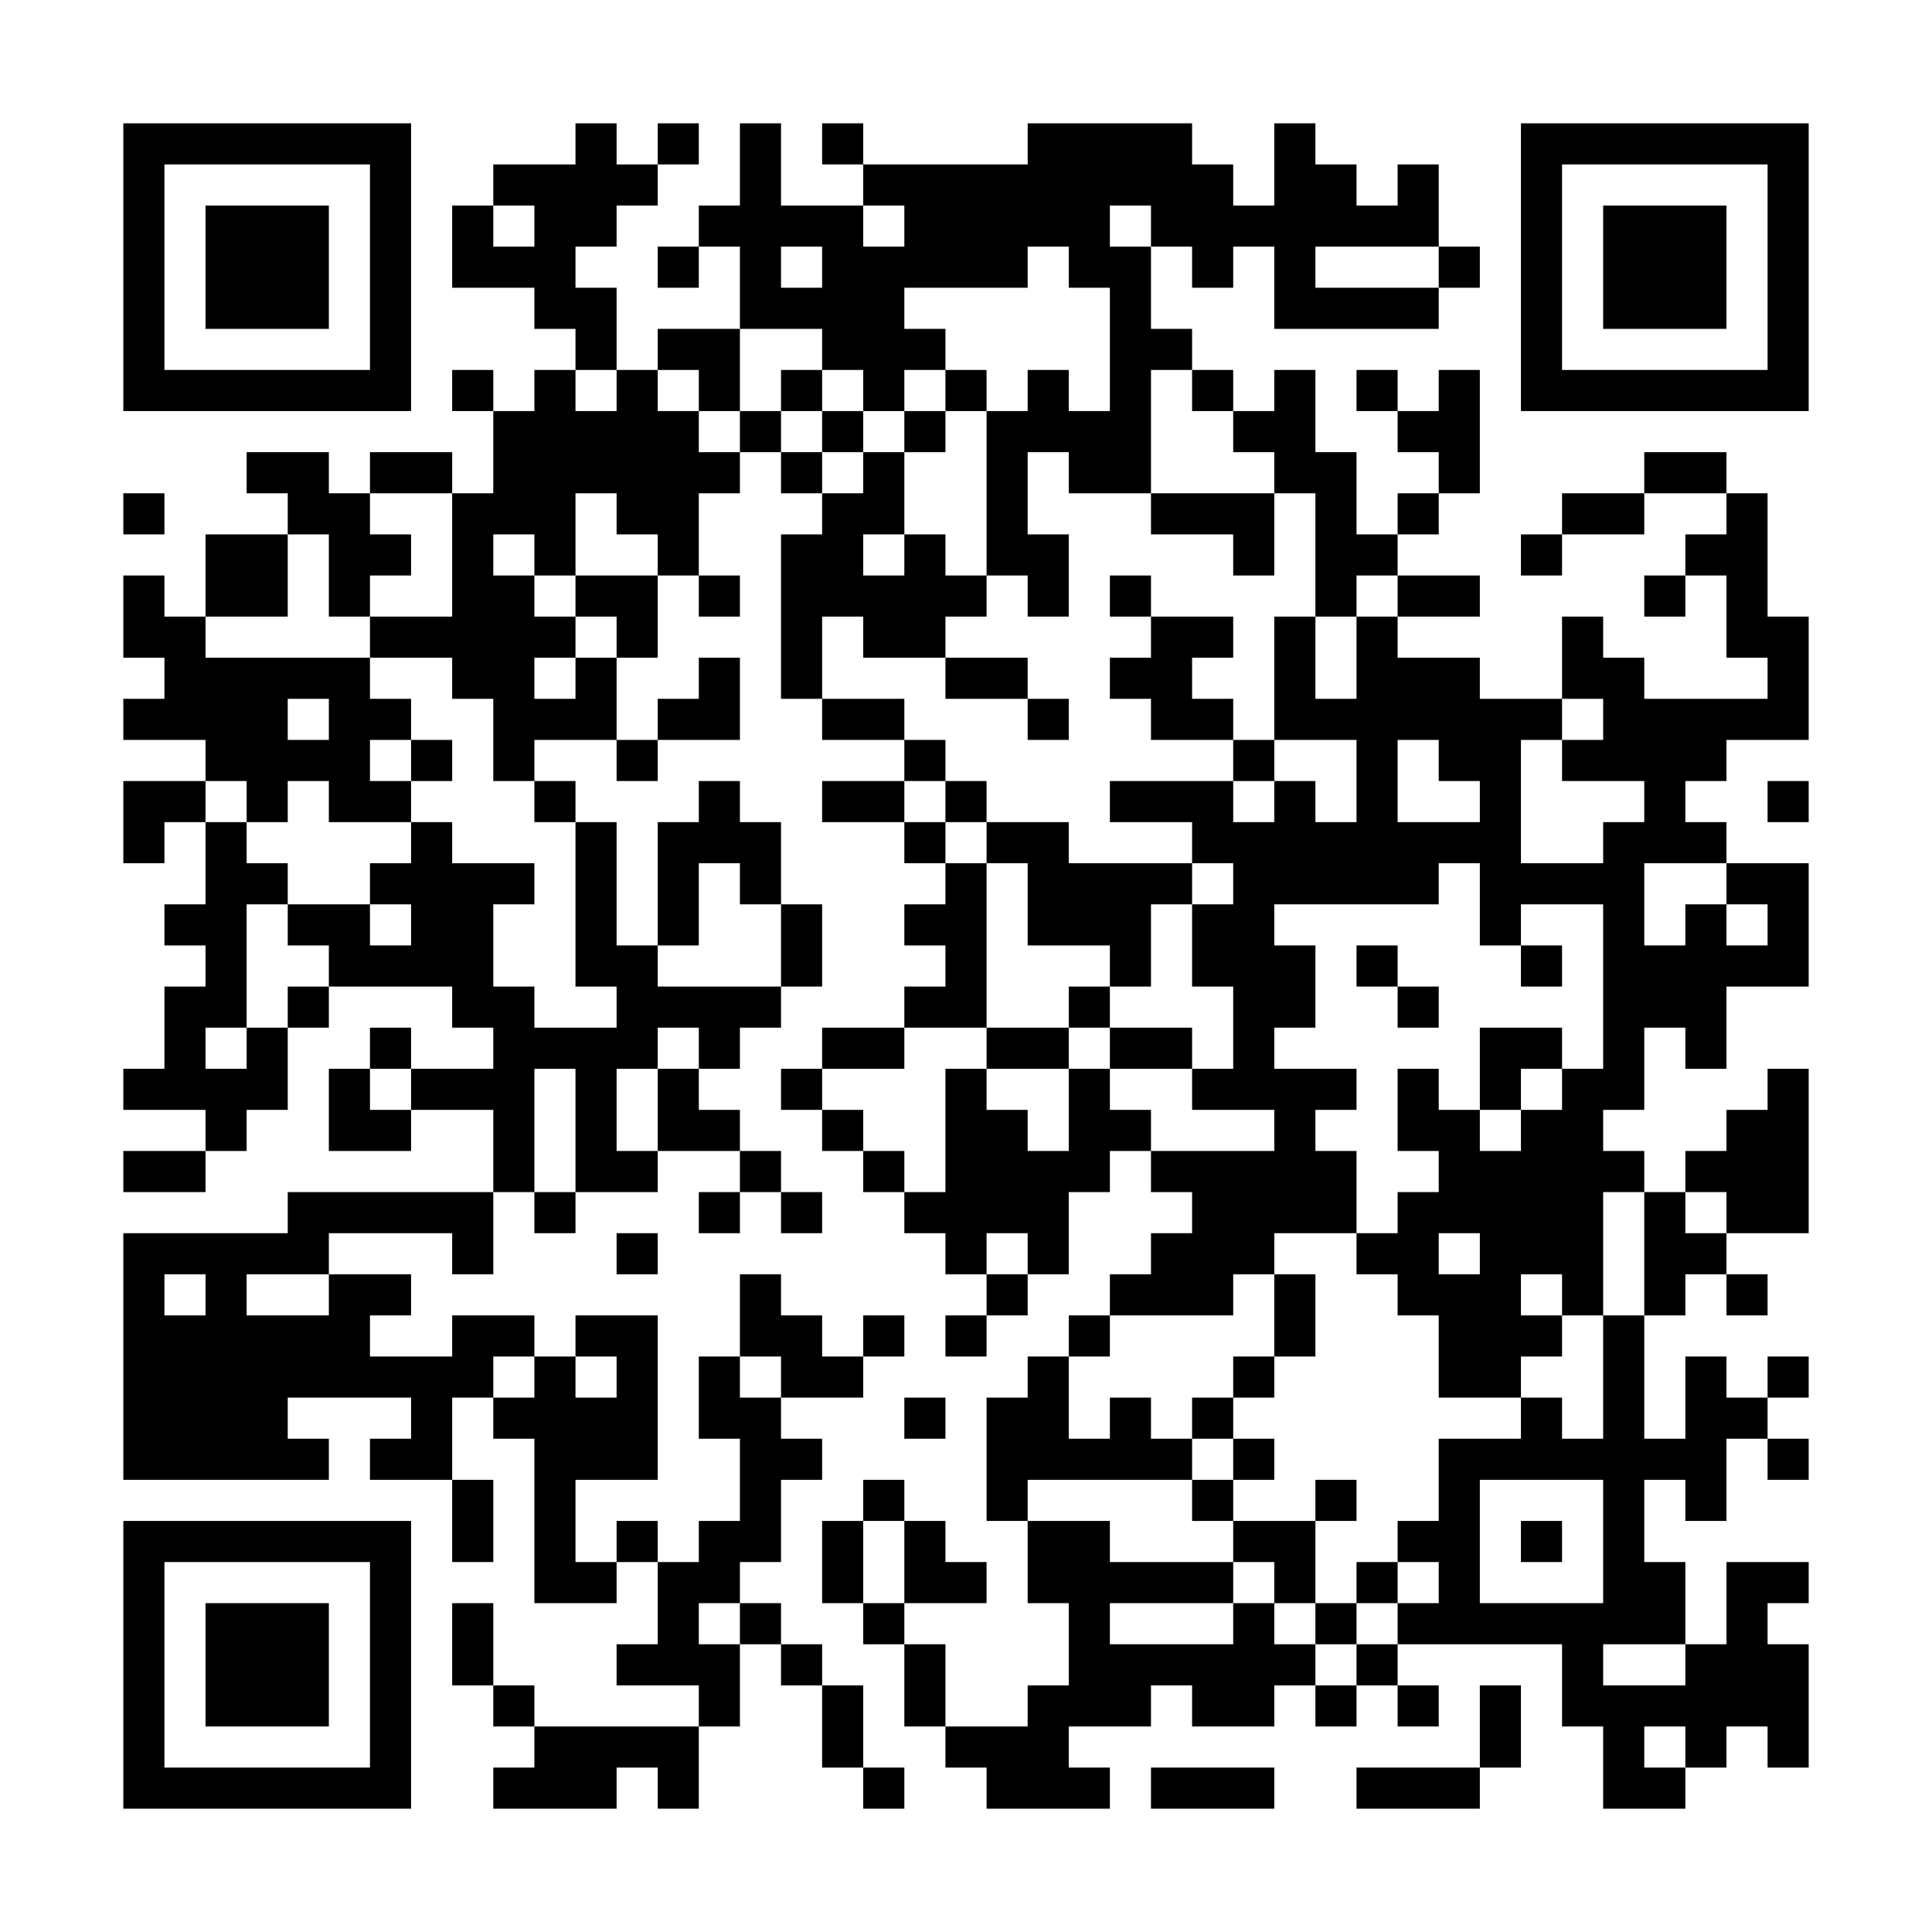 <?xml version="1.0" encoding="UTF-8"?>
<svg xmlns="http://www.w3.org/2000/svg" version="1.1" width="600" height="600" viewBox="0 0 600 600"><rect x="0" y="0" width="600" height="600" fill="#ffffff"/><g transform="scale(12.766)"><g transform="translate(3,3)"><path fill-rule="evenodd" d="M11 0L11 1L9 1L9 2L8 2L8 4L10 4L10 5L11 5L11 6L10 6L10 7L9 7L9 6L8 6L8 7L9 7L9 9L8 9L8 8L6 8L6 9L5 9L5 8L3 8L3 9L4 9L4 10L2 10L2 12L1 12L1 11L0 11L0 13L1 13L1 14L0 14L0 15L2 15L2 16L0 16L0 18L1 18L1 17L2 17L2 19L1 19L1 20L2 20L2 21L1 21L1 23L0 23L0 24L2 24L2 25L0 25L0 26L2 26L2 25L3 25L3 24L4 24L4 22L5 22L5 21L8 21L8 22L9 22L9 23L7 23L7 22L6 22L6 23L5 23L5 25L7 25L7 24L9 24L9 26L4 26L4 27L0 27L0 33L5 33L5 32L4 32L4 31L7 31L7 32L6 32L6 33L8 33L8 35L9 35L9 33L8 33L8 31L9 31L9 32L10 32L10 36L12 36L12 35L13 35L13 37L12 37L12 38L14 38L14 39L10 39L10 38L9 38L9 36L8 36L8 38L9 38L9 39L10 39L10 40L9 40L9 41L12 41L12 40L13 40L13 41L14 41L14 39L15 39L15 37L16 37L16 38L17 38L17 40L18 40L18 41L19 41L19 40L18 40L18 38L17 38L17 37L16 37L16 36L15 36L15 35L16 35L16 33L17 33L17 32L16 32L16 31L18 31L18 30L19 30L19 29L18 29L18 30L17 30L17 29L16 29L16 28L15 28L15 30L14 30L14 32L15 32L15 34L14 34L14 35L13 35L13 34L12 34L12 35L11 35L11 33L13 33L13 29L11 29L11 30L10 30L10 29L8 29L8 30L6 30L6 29L7 29L7 28L5 28L5 27L8 27L8 28L9 28L9 26L10 26L10 27L11 27L11 26L13 26L13 25L15 25L15 26L14 26L14 27L15 27L15 26L16 26L16 27L17 27L17 26L16 26L16 25L15 25L15 24L14 24L14 23L15 23L15 22L16 22L16 21L17 21L17 19L16 19L16 17L15 17L15 16L14 16L14 17L13 17L13 20L12 20L12 17L11 17L11 16L10 16L10 15L12 15L12 16L13 16L13 15L15 15L15 13L14 13L14 14L13 14L13 15L12 15L12 13L13 13L13 11L14 11L14 12L15 12L15 11L14 11L14 9L15 9L15 8L16 8L16 9L17 9L17 10L16 10L16 14L17 14L17 15L19 15L19 16L17 16L17 17L19 17L19 18L20 18L20 19L19 19L19 20L20 20L20 21L19 21L19 22L17 22L17 23L16 23L16 24L17 24L17 25L18 25L18 26L19 26L19 27L20 27L20 28L21 28L21 29L20 29L20 30L21 30L21 29L22 29L22 28L23 28L23 26L24 26L24 25L25 25L25 26L26 26L26 27L25 27L25 28L24 28L24 29L23 29L23 30L22 30L22 31L21 31L21 34L22 34L22 36L23 36L23 38L22 38L22 39L20 39L20 37L19 37L19 36L21 36L21 35L20 35L20 34L19 34L19 33L18 33L18 34L17 34L17 36L18 36L18 37L19 37L19 39L20 39L20 40L21 40L21 41L24 41L24 40L23 40L23 39L25 39L25 38L26 38L26 39L28 39L28 38L29 38L29 39L30 39L30 38L31 38L31 39L32 39L32 38L31 38L31 37L35 37L35 39L36 39L36 41L38 41L38 40L39 40L39 39L40 39L40 40L41 40L41 37L40 37L40 36L41 36L41 35L39 35L39 37L38 37L38 35L37 35L37 33L38 33L38 34L39 34L39 32L40 32L40 33L41 33L41 32L40 32L40 31L41 31L41 30L40 30L40 31L39 31L39 30L38 30L38 32L37 32L37 29L38 29L38 28L39 28L39 29L40 29L40 28L39 28L39 27L41 27L41 23L40 23L40 24L39 24L39 25L38 25L38 26L37 26L37 25L36 25L36 24L37 24L37 22L38 22L38 23L39 23L39 21L41 21L41 18L39 18L39 17L38 17L38 16L39 16L39 15L41 15L41 12L40 12L40 9L39 9L39 8L37 8L37 9L35 9L35 10L34 10L34 11L35 11L35 10L37 10L37 9L39 9L39 10L38 10L38 11L37 11L37 12L38 12L38 11L39 11L39 13L40 13L40 14L37 14L37 13L36 13L36 12L35 12L35 14L33 14L33 13L31 13L31 12L33 12L33 11L31 11L31 10L32 10L32 9L33 9L33 6L32 6L32 7L31 7L31 6L30 6L30 7L31 7L31 8L32 8L32 9L31 9L31 10L30 10L30 8L29 8L29 6L28 6L28 7L27 7L27 6L26 6L26 5L25 5L25 3L26 3L26 4L27 4L27 3L28 3L28 5L32 5L32 4L33 4L33 3L32 3L32 1L31 1L31 2L30 2L30 1L29 1L29 0L28 0L28 2L27 2L27 1L26 1L26 0L22 0L22 1L18 1L18 0L17 0L17 1L18 1L18 2L16 2L16 0L15 0L15 2L14 2L14 3L13 3L13 4L14 4L14 3L15 3L15 5L13 5L13 6L12 6L12 4L11 4L11 3L12 3L12 2L13 2L13 1L14 1L14 0L13 0L13 1L12 1L12 0ZM9 2L9 3L10 3L10 2ZM18 2L18 3L19 3L19 2ZM24 2L24 3L25 3L25 2ZM16 3L16 4L17 4L17 3ZM22 3L22 4L19 4L19 5L20 5L20 6L19 6L19 7L18 7L18 6L17 6L17 5L15 5L15 7L14 7L14 6L13 6L13 7L14 7L14 8L15 8L15 7L16 7L16 8L17 8L17 9L18 9L18 8L19 8L19 10L18 10L18 11L19 11L19 10L20 10L20 11L21 11L21 12L20 12L20 13L18 13L18 12L17 12L17 14L19 14L19 15L20 15L20 16L19 16L19 17L20 17L20 18L21 18L21 22L19 22L19 23L17 23L17 24L18 24L18 25L19 25L19 26L20 26L20 23L21 23L21 24L22 24L22 25L23 25L23 23L24 23L24 24L25 24L25 25L28 25L28 24L26 24L26 23L27 23L27 21L26 21L26 19L27 19L27 18L26 18L26 17L24 17L24 16L27 16L27 17L28 17L28 16L29 16L29 17L30 17L30 15L28 15L28 12L29 12L29 14L30 14L30 12L31 12L31 11L30 11L30 12L29 12L29 9L28 9L28 8L27 8L27 7L26 7L26 6L25 6L25 9L23 9L23 8L22 8L22 10L23 10L23 12L22 12L22 11L21 11L21 7L22 7L22 6L23 6L23 7L24 7L24 4L23 4L23 3ZM29 3L29 4L32 4L32 3ZM11 6L11 7L12 7L12 6ZM16 6L16 7L17 7L17 8L18 8L18 7L17 7L17 6ZM20 6L20 7L19 7L19 8L20 8L20 7L21 7L21 6ZM0 9L0 10L1 10L1 9ZM6 9L6 10L7 10L7 11L6 11L6 12L5 12L5 10L4 10L4 12L2 12L2 13L6 13L6 14L7 14L7 15L6 15L6 16L7 16L7 17L5 17L5 16L4 16L4 17L3 17L3 16L2 16L2 17L3 17L3 18L4 18L4 19L3 19L3 22L2 22L2 23L3 23L3 22L4 22L4 21L5 21L5 20L4 20L4 19L6 19L6 20L7 20L7 19L6 19L6 18L7 18L7 17L8 17L8 18L10 18L10 19L9 19L9 21L10 21L10 22L12 22L12 21L11 21L11 17L10 17L10 16L9 16L9 14L8 14L8 13L6 13L6 12L8 12L8 9ZM11 9L11 11L10 11L10 10L9 10L9 11L10 11L10 12L11 12L11 13L10 13L10 14L11 14L11 13L12 13L12 12L11 12L11 11L13 11L13 10L12 10L12 9ZM25 9L25 10L27 10L27 11L28 11L28 9ZM24 11L24 12L25 12L25 13L24 13L24 14L25 14L25 15L27 15L27 16L28 16L28 15L27 15L27 14L26 14L26 13L27 13L27 12L25 12L25 11ZM20 13L20 14L22 14L22 15L23 15L23 14L22 14L22 13ZM4 14L4 15L5 15L5 14ZM35 14L35 15L34 15L34 18L36 18L36 17L37 17L37 16L35 16L35 15L36 15L36 14ZM7 15L7 16L8 16L8 15ZM31 15L31 17L33 17L33 16L32 16L32 15ZM20 16L20 17L21 17L21 18L22 18L22 20L24 20L24 21L23 21L23 22L21 22L21 23L23 23L23 22L24 22L24 23L26 23L26 22L24 22L24 21L25 21L25 19L26 19L26 18L23 18L23 17L21 17L21 16ZM40 16L40 17L41 17L41 16ZM14 18L14 20L13 20L13 21L16 21L16 19L15 19L15 18ZM32 18L32 19L28 19L28 20L29 20L29 22L28 22L28 23L30 23L30 24L29 24L29 25L30 25L30 27L28 27L28 28L27 28L27 29L24 29L24 30L23 30L23 32L24 32L24 31L25 31L25 32L26 32L26 33L22 33L22 34L24 34L24 35L27 35L27 36L24 36L24 37L27 37L27 36L28 36L28 37L29 37L29 38L30 38L30 37L31 37L31 36L32 36L32 35L31 35L31 34L32 34L32 32L34 32L34 31L35 31L35 32L36 32L36 29L37 29L37 26L36 26L36 29L35 29L35 28L34 28L34 29L35 29L35 30L34 30L34 31L32 31L32 29L31 29L31 28L30 28L30 27L31 27L31 26L32 26L32 25L31 25L31 23L32 23L32 24L33 24L33 25L34 25L34 24L35 24L35 23L36 23L36 19L34 19L34 20L33 20L33 18ZM37 18L37 20L38 20L38 19L39 19L39 20L40 20L40 19L39 19L39 18ZM30 20L30 21L31 21L31 22L32 22L32 21L31 21L31 20ZM34 20L34 21L35 21L35 20ZM13 22L13 23L12 23L12 25L13 25L13 23L14 23L14 22ZM33 22L33 24L34 24L34 23L35 23L35 22ZM6 23L6 24L7 24L7 23ZM10 23L10 26L11 26L11 23ZM38 26L38 27L39 27L39 26ZM12 27L12 28L13 28L13 27ZM21 27L21 28L22 28L22 27ZM32 27L32 28L33 28L33 27ZM1 28L1 29L2 29L2 28ZM3 28L3 29L5 29L5 28ZM28 28L28 30L27 30L27 31L26 31L26 32L27 32L27 33L26 33L26 34L27 34L27 35L28 35L28 36L29 36L29 37L30 37L30 36L31 36L31 35L30 35L30 36L29 36L29 34L30 34L30 33L29 33L29 34L27 34L27 33L28 33L28 32L27 32L27 31L28 31L28 30L29 30L29 28ZM9 30L9 31L10 31L10 30ZM11 30L11 31L12 31L12 30ZM15 30L15 31L16 31L16 30ZM19 31L19 32L20 32L20 31ZM33 33L33 36L36 36L36 33ZM18 34L18 36L19 36L19 34ZM34 34L34 35L35 35L35 34ZM14 36L14 37L15 37L15 36ZM36 37L36 38L38 38L38 37ZM33 38L33 40L30 40L30 41L33 41L33 40L34 40L34 38ZM37 39L37 40L38 40L38 39ZM25 40L25 41L28 41L28 40ZM0 0L0 7L7 7L7 0ZM1 1L1 6L6 6L6 1ZM2 2L2 5L5 5L5 2ZM34 0L34 7L41 7L41 0ZM35 1L35 6L40 6L40 1ZM36 2L36 5L39 5L39 2ZM0 34L0 41L7 41L7 34ZM1 35L1 40L6 40L6 35ZM2 36L2 39L5 39L5 36Z" fill="#000000"/></g></g></svg>
